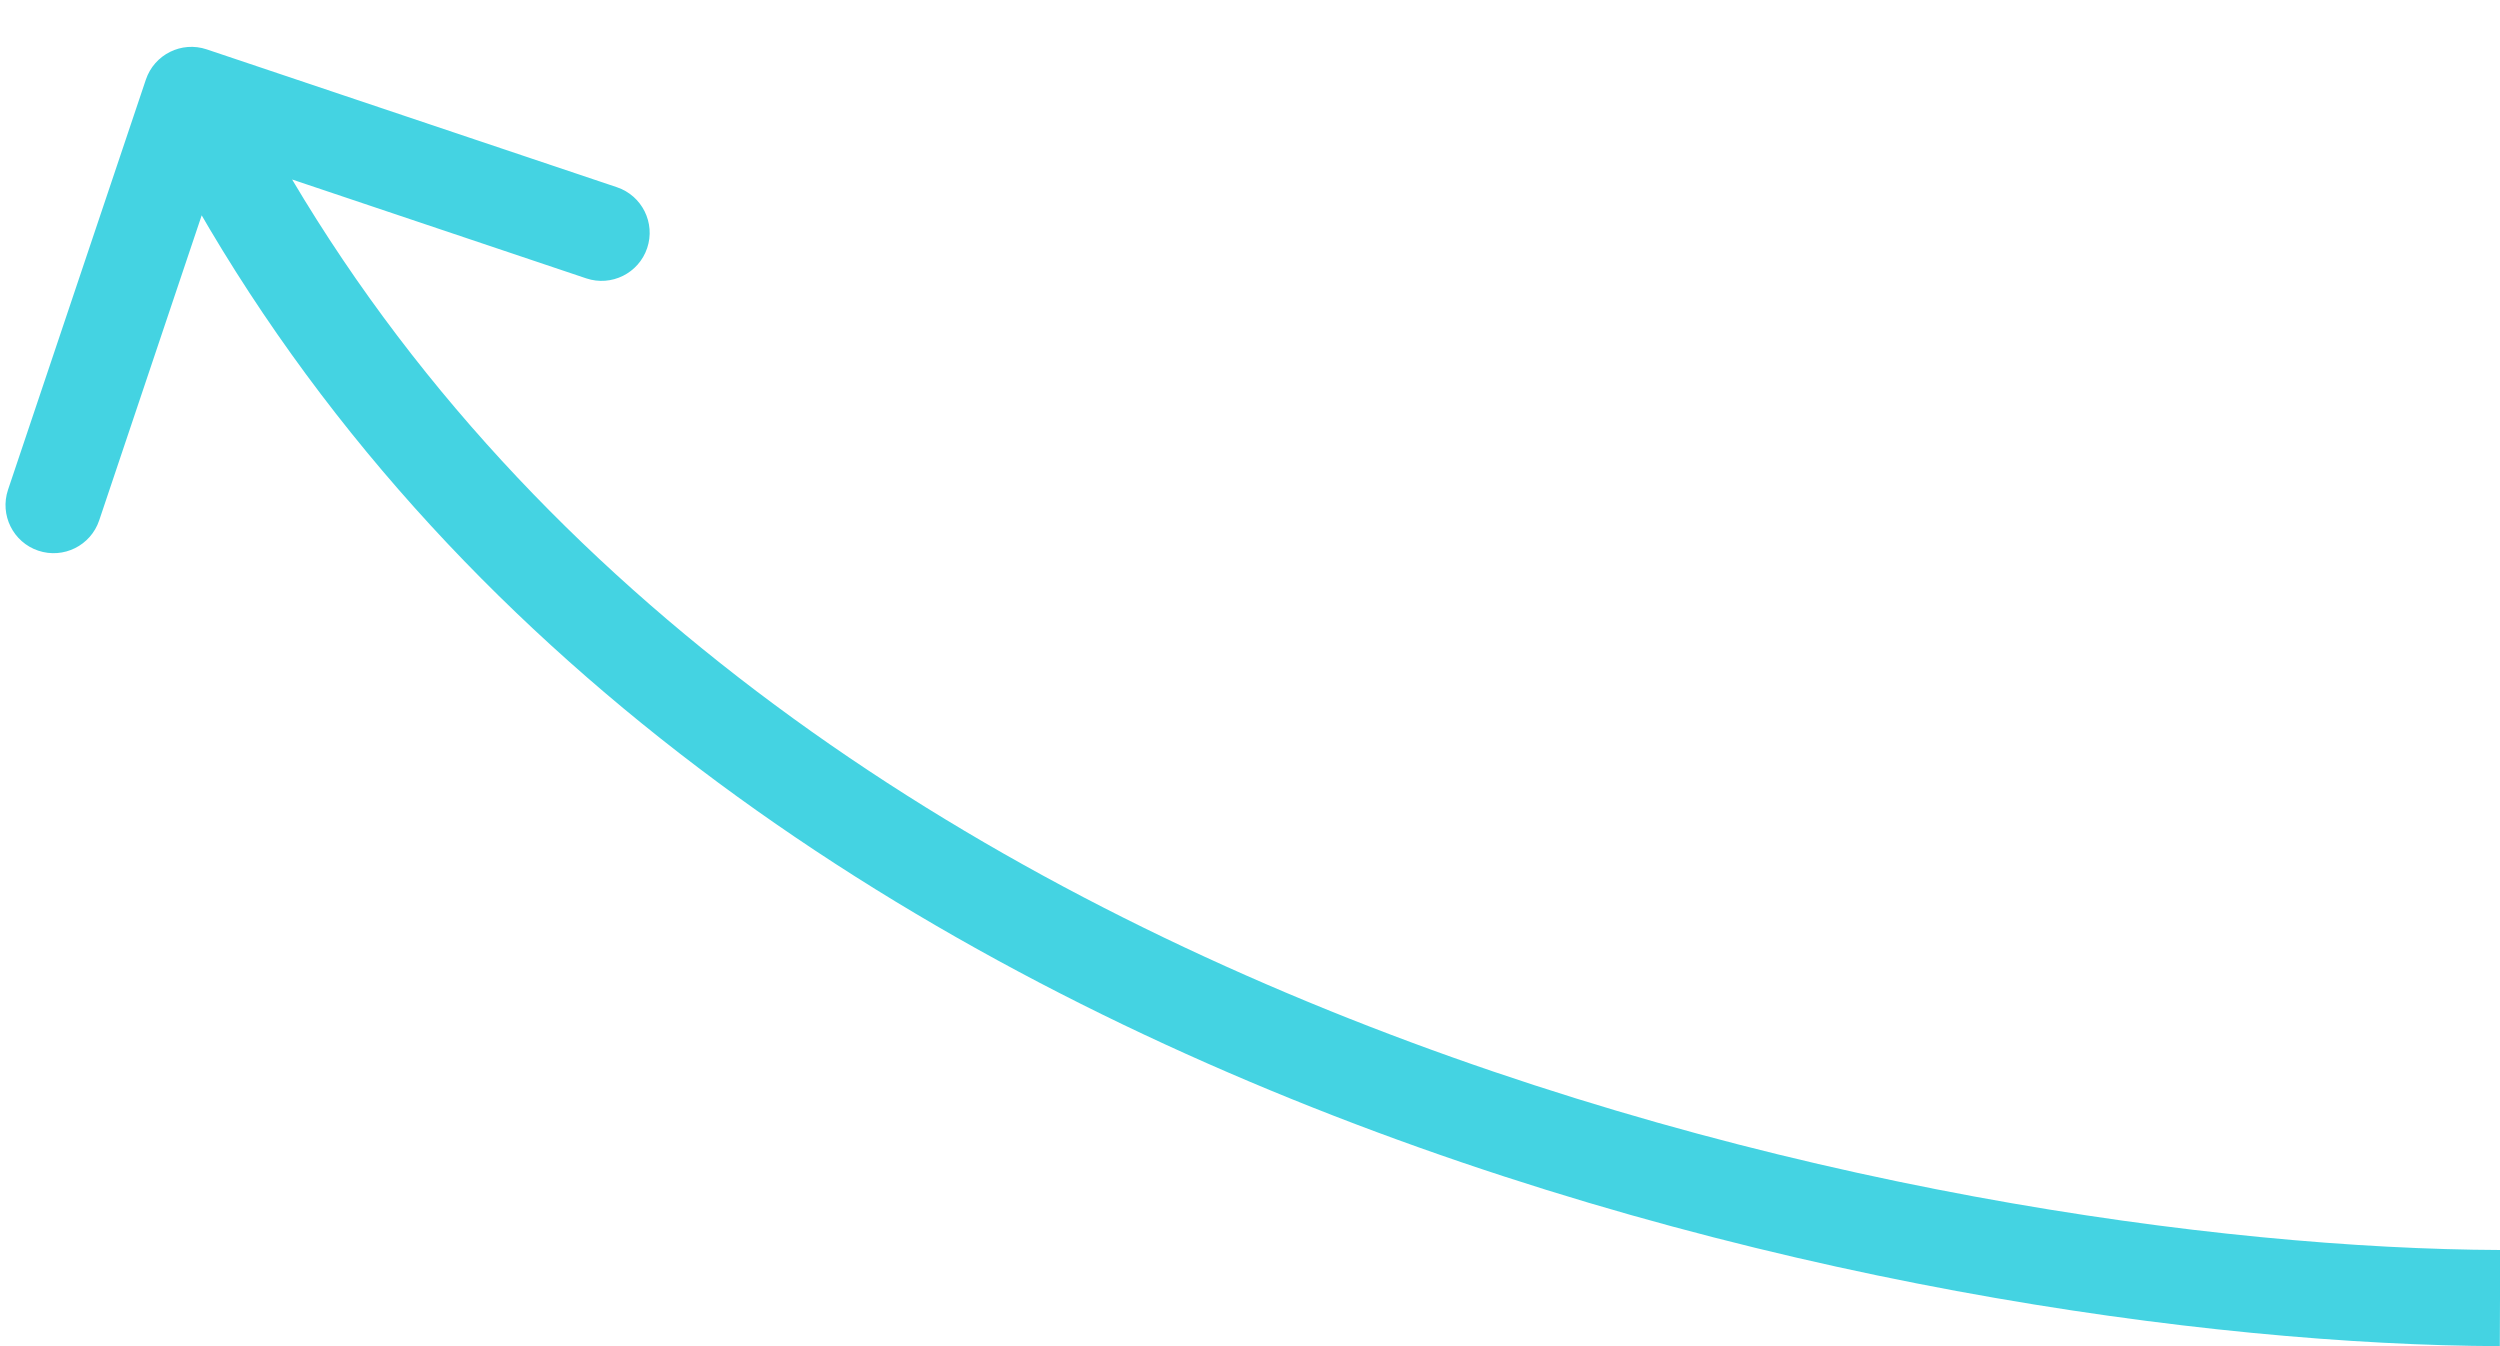 <?xml version="1.0" encoding="UTF-8"?>
<svg xmlns="http://www.w3.org/2000/svg" width="52" height="28" viewBox="0 0 52 28" fill="none">
  <path d="M3.034 1.656C3.21 1.133 3.777 0.851 4.3 1.027L12.831 3.894C13.355 4.07 13.637 4.637 13.461 5.16C13.285 5.684 12.718 5.966 12.194 5.79L4.611 3.241L2.063 10.824C1.887 11.348 1.32 11.63 0.796 11.454C0.273 11.278 -0.009 10.711 0.167 10.187L3.034 1.656ZM52 27L51.996 28C45.943 27.976 36.283 26.677 26.868 22.861C17.454 19.046 8.179 12.668 3.086 2.42L3.982 1.975L4.877 1.53C9.677 11.188 18.469 17.299 27.619 21.008C36.77 24.716 46.173 25.977 52.004 26L52 27Z" fill="#44D3E2"></path>
</svg>

